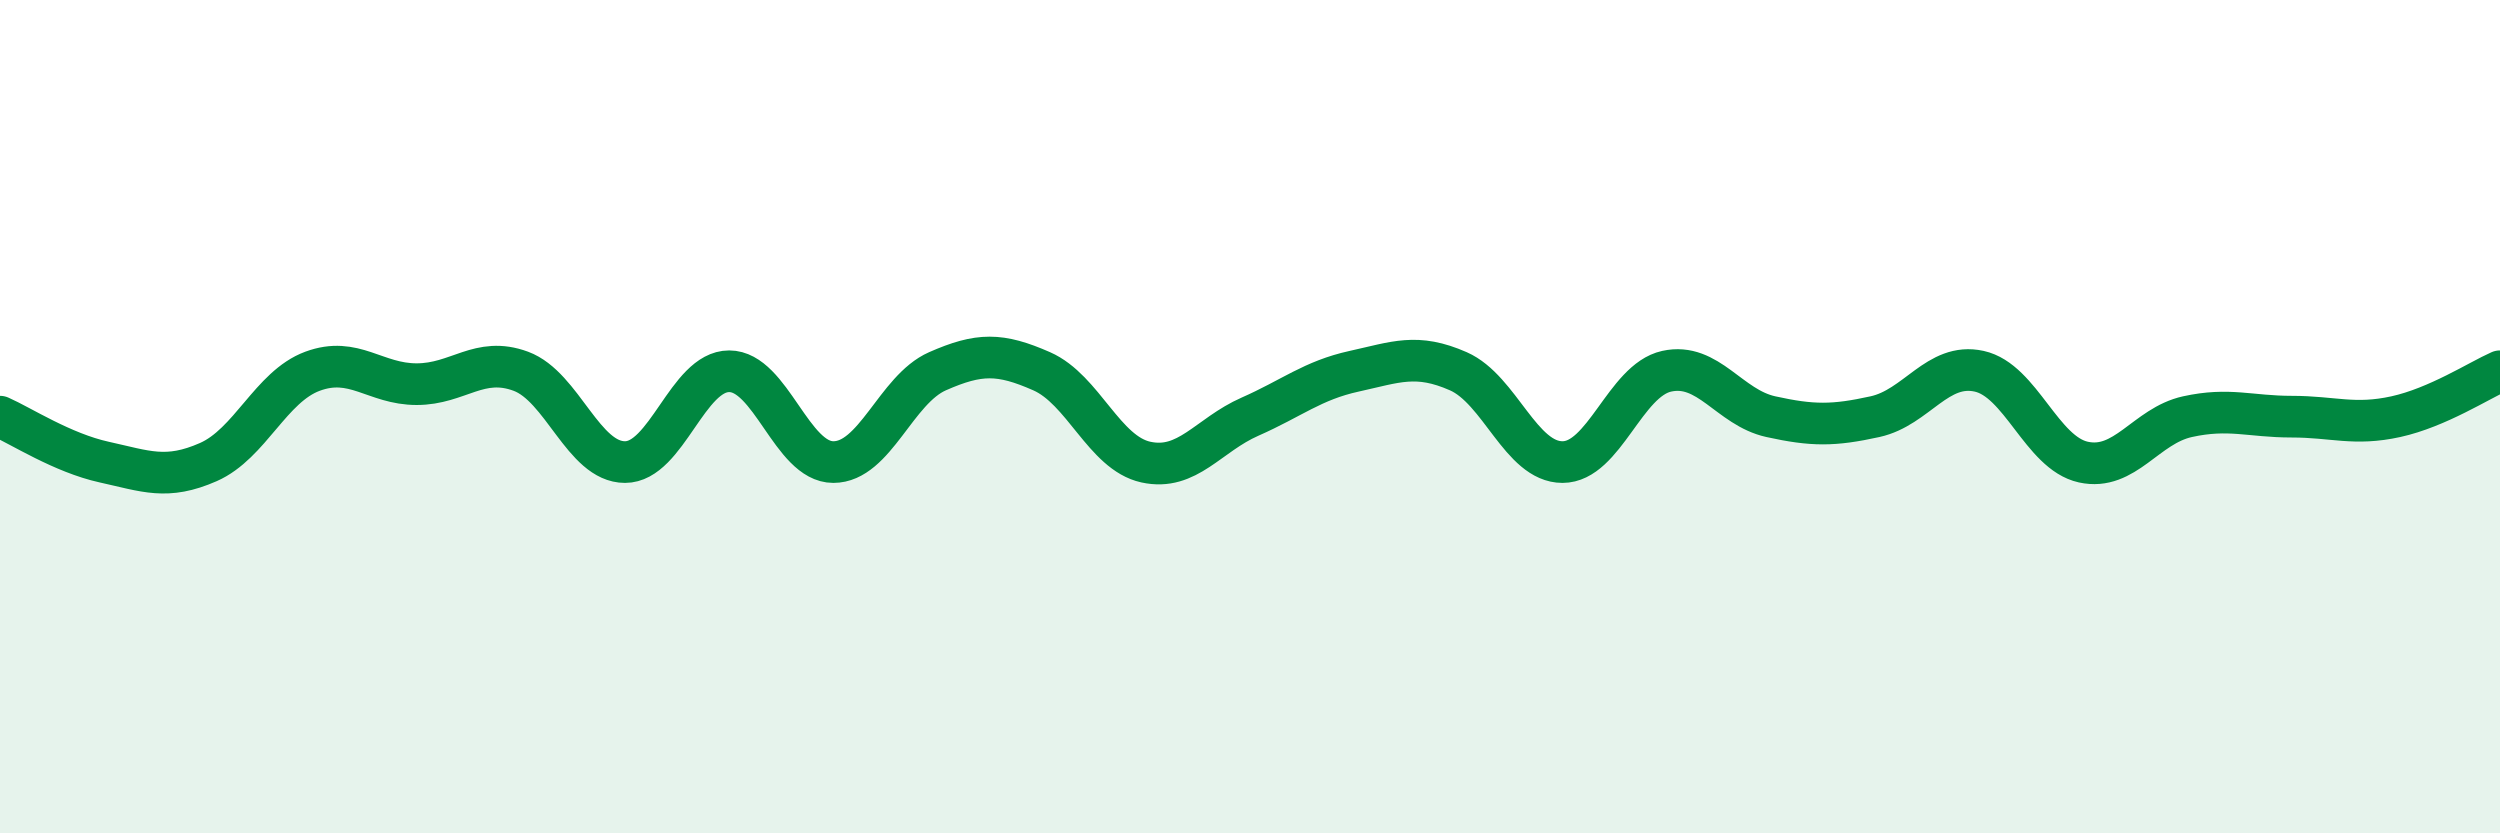 
    <svg width="60" height="20" viewBox="0 0 60 20" xmlns="http://www.w3.org/2000/svg">
      <path
        d="M 0,10 C 0.5,10.22 1.5,10.87 2.5,11.09 C 3.5,11.31 4,11.53 5,11.09 C 6,10.65 6.5,9.28 7.5,8.91 C 8.5,8.54 9,9.22 10,9.22 C 11,9.22 11.5,8.54 12.5,8.91 C 13.5,9.28 14,11.09 15,11.09 C 16,11.09 16.5,8.91 17.5,8.91 C 18.5,8.91 19,11.09 20,11.09 C 21,11.09 21.5,9.35 22.5,8.91 C 23.5,8.47 24,8.47 25,8.91 C 26,9.35 26.5,10.87 27.5,11.09 C 28.5,11.31 29,10.44 30,10 C 31,9.56 31.5,9.13 32.5,8.91 C 33.5,8.69 34,8.47 35,8.91 C 36,9.35 36.5,11.09 37.5,11.09 C 38.5,11.09 39,9.13 40,8.91 C 41,8.69 41.5,9.78 42.5,10 C 43.5,10.22 44,10.22 45,10 C 46,9.78 46.5,8.69 47.5,8.91 C 48.5,9.13 49,10.87 50,11.09 C 51,11.31 51.5,10.22 52.5,10 C 53.5,9.78 54,10 55,10 C 56,10 56.5,10.22 57.5,10 C 58.5,9.78 59.5,9.13 60,8.91L60 20L0 20Z"
        fill="#008740"
        opacity="0.1"
        stroke-linecap="round"
        stroke-linejoin="round"
      />
      <path
        d="M 0,10 C 0.5,10.22 1.5,10.87 2.5,11.09 C 3.5,11.31 4,11.53 5,11.09 C 6,10.65 6.5,9.28 7.5,8.91 C 8.5,8.54 9,9.22 10,9.22 C 11,9.22 11.5,8.54 12.5,8.91 C 13.5,9.28 14,11.09 15,11.09 C 16,11.09 16.5,8.91 17.5,8.91 C 18.5,8.91 19,11.09 20,11.09 C 21,11.09 21.5,9.35 22.5,8.91 C 23.5,8.47 24,8.47 25,8.91 C 26,9.35 26.5,10.87 27.5,11.09 C 28.5,11.31 29,10.44 30,10 C 31,9.56 31.5,9.13 32.5,8.91 C 33.5,8.69 34,8.47 35,8.91 C 36,9.35 36.5,11.09 37.5,11.09 C 38.5,11.09 39,9.13 40,8.91 C 41,8.69 41.5,9.78 42.5,10 C 43.5,10.22 44,10.22 45,10 C 46,9.78 46.5,8.69 47.5,8.91 C 48.5,9.13 49,10.87 50,11.09 C 51,11.31 51.5,10.22 52.5,10 C 53.5,9.78 54,10 55,10 C 56,10 56.5,10.22 57.5,10 C 58.5,9.78 59.5,9.13 60,8.91"
        stroke="#008740"
        stroke-width="1"
        fill="none"
        stroke-linecap="round"
        stroke-linejoin="round"
      />
    </svg>
  